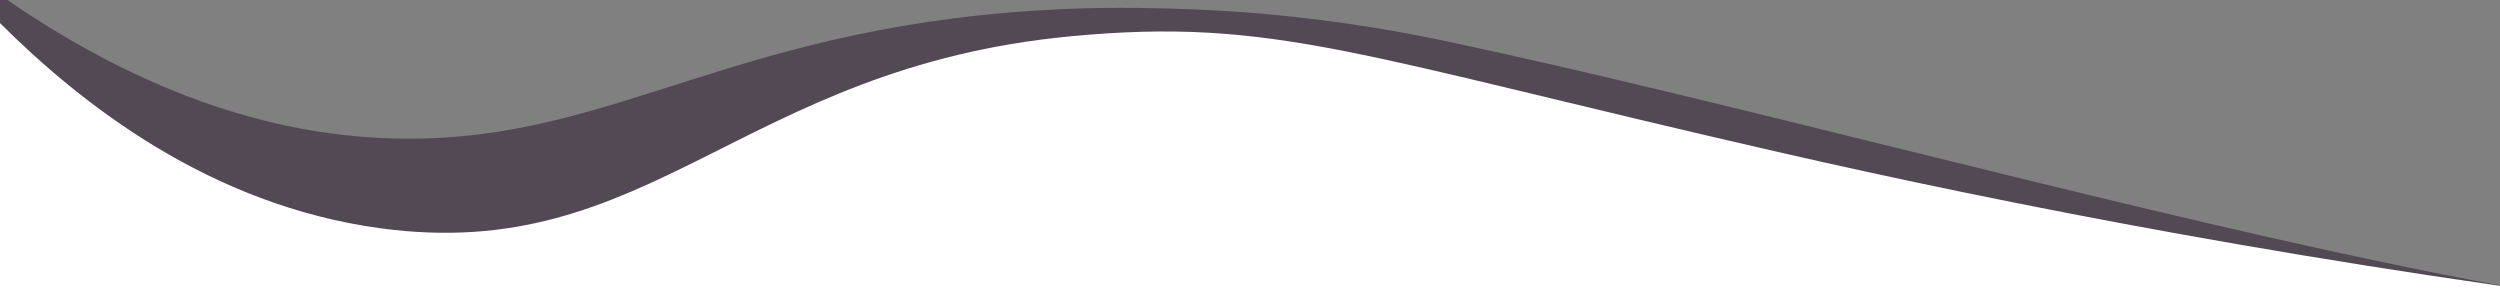 <?xml version="1.0" encoding="UTF-8"?> <!-- Generator: Adobe Illustrator 26.0.1, SVG Export Plug-In . SVG Version: 6.00 Build 0) --> <svg xmlns="http://www.w3.org/2000/svg" xmlns:xlink="http://www.w3.org/1999/xlink" version="1.1" id="Layer_1" x="0px" y="0px" viewBox="0 0 1980 233.01" style="enable-background:new 0 0 1980 233.01;" xml:space="preserve"><rect x="0" y="0" width="1980" height="233.01" fill="#808080" stroke="none"/> <style type="text/css"> .st0{opacity:0.6;fill:#36263A;} .st1{fill:#FFFFFF;} </style> <g> <path class="st0" d="M1882.64,206.68c-230.95-48.63-523.14-128.42-731.89-172.91c-25.75-5.49-84.25-17.69-162.48-23.85 c0,0-70.07-5.73-140.12-2.98C582.17,17.39,489.61,112.18,317.5,109.79C241.26,108.73,132.05,88.35,0-4.06c0,76.71,0,343.4,0,343.4 h2146.48V226.06c0,9.44,0,18.88,0,28.32C2033.92,237.29,1943.02,219.39,1882.64,206.68z"></path> <path class="st1" d="M301.1,180.77c214.26,29.17,285.26-127.3,547.05-152.04c161.95-15.31,227.55,15.72,563.45,92.42 c173.19,39.54,423.13,89.58,734.87,127.27v0v84.96v28.32v22.36H0l0-22.36l0-28.32C0,262.68,0,79.67,0,18.3 C64.25,82.32,165.84,162.36,301.1,180.77z"></path> </g> </svg> 